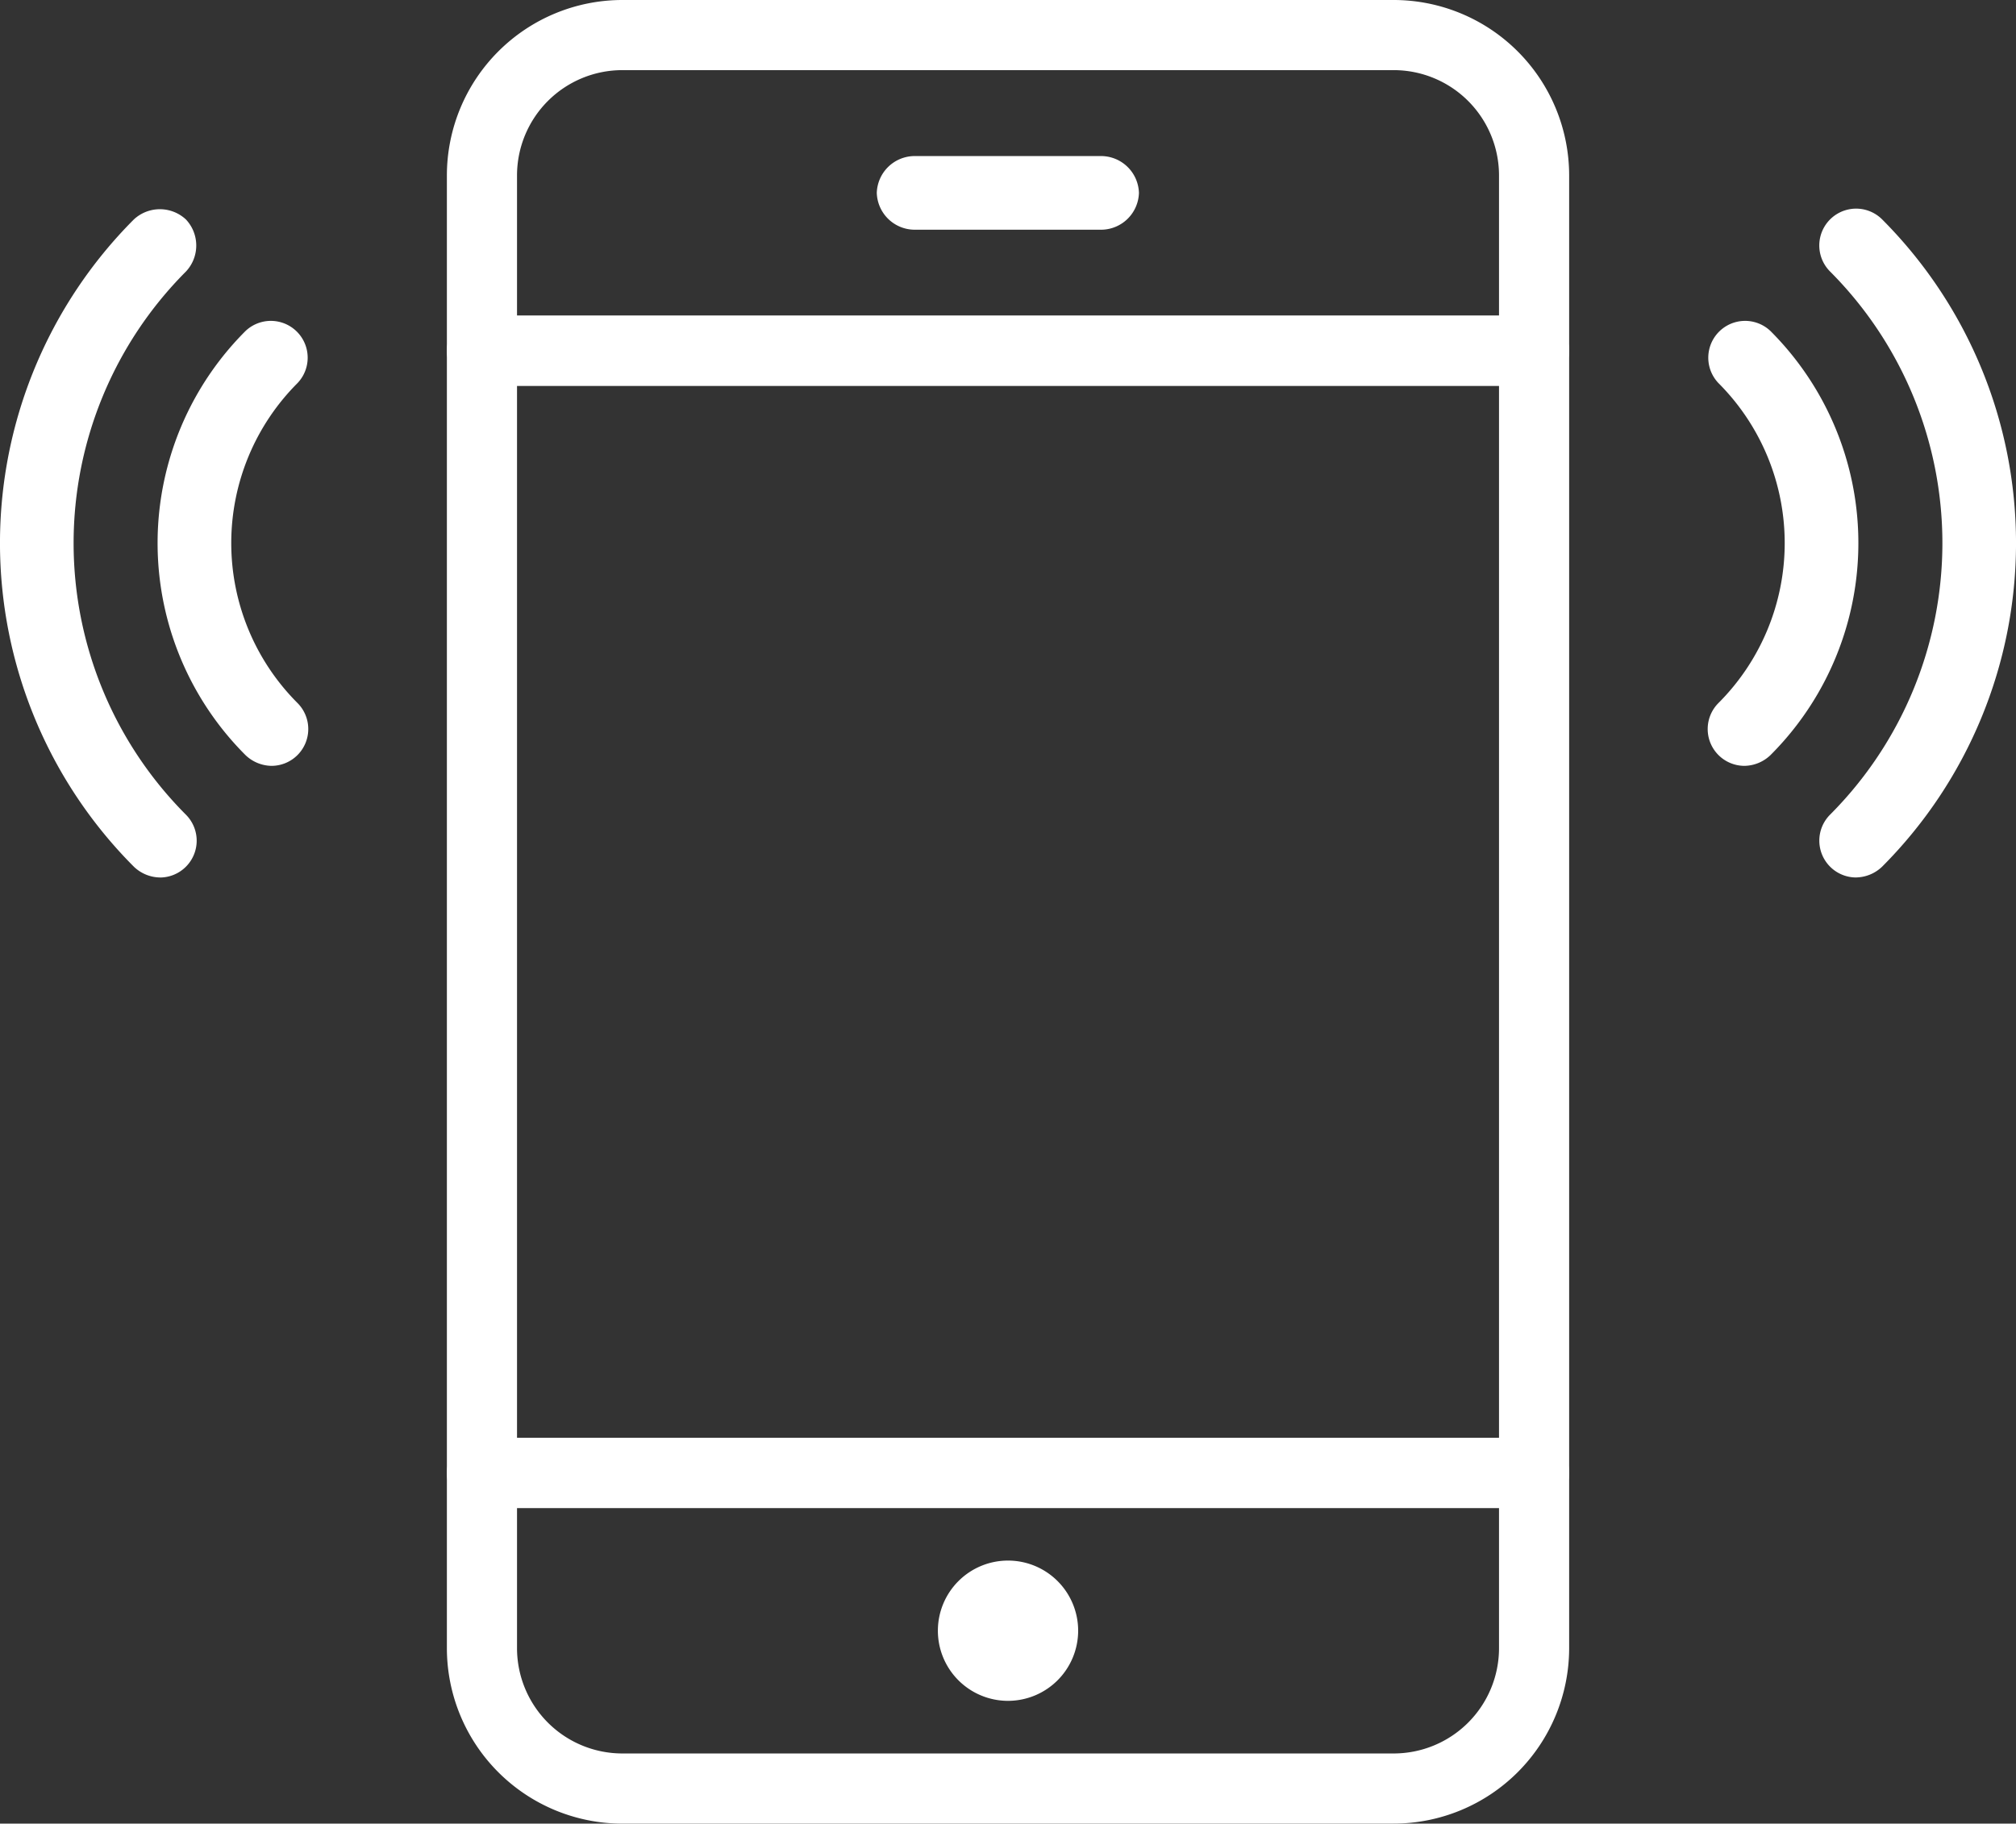 <?xml version="1.0" encoding="utf-8"?>
<svg id="Groupe_136" data-name="Groupe 136" xmlns="http://www.w3.org/2000/svg" xmlns:xlink="http://www.w3.org/1999/xlink" width="53.061" height="48" viewBox="0 0 53.061 48">
  <rect x="0" y="0" width="53.061" height="48" fill="#333333" stroke="none"/>
  <defs>
    <clipPath id="clip-path">
      <rect id="Rectangle_812" data-name="Rectangle 812" width="53.061" height="48" fill="#fff"/>
    </clipPath>
  </defs>
  <g id="Groupe_135" data-name="Groupe 135" clip-path="url(#clip-path)">
    <path id="Tracé_1270" data-name="Tracé 1270" d="M52.844,23.555a.969.969,0,0,1-.685-1.654,10.12,10.12,0,0,0,0-14.295.969.969,0,0,1,1.37-1.372,12.058,12.058,0,0,1,0,17.036,1.011,1.011,0,0,1-.685.284" transform="translate(-3.991 -0.459)" fill="#fff"/>
    <path id="Tracé_1271" data-name="Tracé 1271" d="M49.662,20.862a.969.969,0,0,1-.685-1.654,5.955,5.955,0,0,0,0-8.42.969.969,0,0,1,1.37-1.37,7.889,7.889,0,0,1,0,11.16,1.011,1.011,0,0,1-.685.284" transform="translate(-3.747 -0.704)" fill="#fff"/>
    <path id="Tracé_1272" data-name="Tracé 1272" d="M4.208,23.555a1.011,1.011,0,0,1-.685-.284,12.058,12.058,0,0,1,0-17.036,1.006,1.006,0,0,1,1.37,0,1,1,0,0,1,0,1.372,10.12,10.12,0,0,0,0,14.295.969.969,0,0,1-.685,1.654" transform="translate(0 -0.459)" fill="#fff"/>
    <path id="Tracé_1273" data-name="Tracé 1273" d="M7.491,20.862a1.011,1.011,0,0,1-.685-.284,7.889,7.889,0,0,1,0-11.16.969.969,0,0,1,1.37,1.37,5.955,5.955,0,0,0,0,8.42.969.969,0,0,1-.685,1.654" transform="translate(-0.346 -0.704)" fill="#fff"/>
    <path id="Tracé_1274" data-name="Tracé 1274" d="M37.665,51.154H17.357a4.621,4.621,0,0,1-4.615-4.615V41.923A.923.923,0,0,1,13.665,41H41.357a.923.923,0,0,1,.923.923v4.615a4.621,4.621,0,0,1-4.615,4.615M14.588,42.846v3.692a2.773,2.773,0,0,0,2.769,2.769H37.665a2.773,2.773,0,0,0,2.769-2.769V42.846Z" transform="translate(-0.98 -3.154)" fill="#fff"/>
    <path id="Tracé_1275" data-name="Tracé 1275" d="M41.357,10.154H13.665a.923.923,0,0,1-.923-.923V4.615A4.621,4.621,0,0,1,17.357,0H37.665A4.621,4.621,0,0,1,42.28,4.615V9.231a.923.923,0,0,1-.923.923M14.588,8.308H40.434V4.615a2.773,2.773,0,0,0-2.769-2.769H17.357a2.773,2.773,0,0,0-2.769,2.769Z" transform="translate(-0.98)" fill="#fff"/>
    <path id="Tracé_1276" data-name="Tracé 1276" d="M41.357,40.385H13.665a.923.923,0,0,1-.923-.923V9.923A.923.923,0,0,1,13.665,9H41.357a.923.923,0,0,1,.923.923V39.462a.923.923,0,0,1-.923.923M14.588,38.538H40.434V10.846H14.588Z" transform="translate(-0.98 -0.692)" fill="#fff"/>
    <path id="Tracé_1277" data-name="Tracé 1277" d="M30.935,6.388H25.973A1,1,0,0,1,25,5.419a1,1,0,0,1,.969-.969h4.962a1,1,0,0,1,.969.969,1,1,0,0,1-.969.969" transform="translate(-1.923 -0.342)" fill="#fff"/>
    <path id="Tracé_1278" data-name="Tracé 1278" d="M28.588,48.191a1.846,1.846,0,1,1,1.846-1.845,1.848,1.848,0,0,1-1.846,1.845m0-1.847v0Z" transform="translate(-2.057 -3.423)" fill="#fff"/>
  </g>
</svg>
